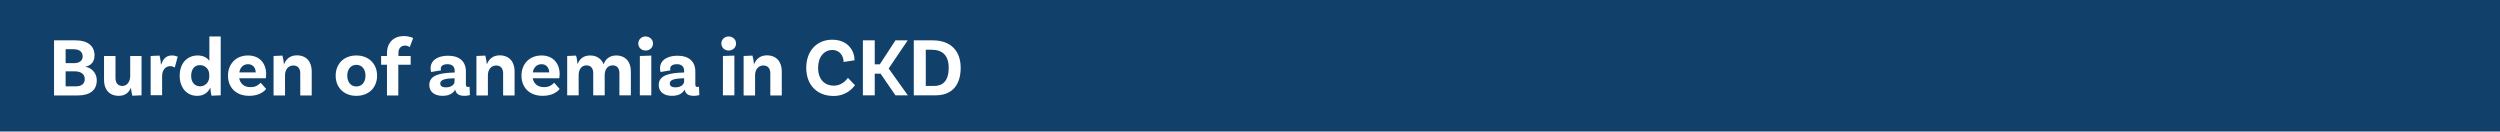 <!-- Generator: Adobe Illustrator 24.0.3, SVG Export Plug-In  -->
<svg version="1.1" xmlns="http://www.w3.org/2000/svg" xmlns:xlink="http://www.w3.org/1999/xlink" x="0px" y="0px" width="1920px"
	 height="101px" viewBox="0 0 1920 101" style="enable-background:new 0 0 1920 101;" xml:space="preserve">
<style type="text/css">
	.st0{fill:#11416B;}
	.st1{fill:#FFFFFF;}
</style>
<defs>
</defs>
<rect class="st0" width="1920" height="101"/>
<g>
	<path class="st1" d="M74.3,61.8c0,7.4-5.2,11.5-14.5,11.5H41.5V31h16.7c9,0,14.4,4.2,14.4,11.5c0,6.4-4.5,8.3-6.9,8.6v0.2
		C68.6,51.7,74.3,54.6,74.3,61.8z M56.3,37.8h-5.9v10.7h6.4c4.3,0,6.7-2,6.7-5.2C63.4,39.8,61.1,37.8,56.3,37.8z M65.1,60.7
		c0-3.9-3.2-5.9-7.5-5.9h-7.2v11.5h7.7C62.2,66.4,65.1,64.6,65.1,60.7z"/>
	<path class="st1" d="M108.7,43v30.2l-7.1,0.3c-0.5-2-1-5.1-1-6h-0.1c-1.5,3.5-4.3,6.1-9.3,6.1c-7.5,0-11.3-5.2-11.3-12V43h8.8v17
		c0,3.6,1.8,6,5.3,6c4,0,6-3.9,6-7.4V43H108.7z"/>
	<path class="st1" d="M136.5,43.5l-2.3,8.4c-1-0.7-2.1-1.1-3.5-1.1c-3.3,0-6.2,2.7-6.2,7.7v14.6h-8.8V43l6.8-0.3
		c0.6,2,1.1,5.4,1.1,6.7h0.3c1.2-3.8,3.5-6.8,8.1-6.8C133.8,42.6,135.2,43,136.5,43.5z"/>
	<path class="st1" d="M169.5,28v45.2l-7.1,0.3c-0.4-1.9-0.9-5.1-0.8-6h-0.2c-1.7,3.6-4.9,6.1-10,6.1c-8.2,0-13.4-6.5-13.4-15.4
		c0-10,6.1-15.6,13.8-15.6c4.4,0,7.2,1.7,9,4.1V28H169.5z M160.7,59.1v-2c0-3.3-2.5-7.1-7.2-7.1c-4.1,0-6.7,3.2-6.7,8.3
		c0,4.8,2.7,8,6.9,8S160.7,62.7,160.7,59.1z"/>
	<path class="st1" d="M200.2,63.5l4.2,4.8c-2,2.7-6.5,5.3-13,5.3c-10.2,0-16.3-6.4-16.3-15.5c0-9,6.1-15.5,15.4-15.5
		c8.8,0,13.9,6,13.9,14.3c0,1.9-0.3,3.2-0.3,3.2h-20.4c0.8,4,3.6,6.8,8.6,6.8C196.7,67,198.9,64.9,200.2,63.5z M183.8,55.6h12.6
		c-0.1-3.6-2.2-6.3-5.9-6.3C187.1,49.3,184.5,51.5,183.8,55.6z"/>
	<path class="st1" d="M239.4,54.7v18.6h-8.8v-17c0-3.6-1.8-6-5.3-6c-4.5,0-6.4,3.9-6.4,7.4v15.6h-8.8V43l6.8-0.3
		c0.6,2,1.1,5.1,1.1,6.3h0.3c1.5-3.6,4.4-6.5,9.8-6.5C235.7,42.6,239.4,47.8,239.4,54.7z"/>
	<path class="st1" d="M289.6,58.1c0,9.1-6.3,15.5-15.9,15.5c-9.6,0-15.9-6.4-15.9-15.5s6.3-15.5,15.9-15.5
		C283.2,42.6,289.6,49,289.6,58.1z M280.7,58.1c0-4.9-2.7-8.3-7-8.3c-4.4,0-7,3.5-7,8.3c0,4.9,2.7,8.3,7,8.3
		C278,66.4,280.7,63,280.7,58.1z"/>
	<path class="st1" d="M305.9,43h9.5v6.7h-9.5v23.6h-8.7V49.7h-4.5V43h4.5v-2.2c0-8.3,5.4-13.1,12.9-13.1c4.2,0,6.9,1.4,7.2,1.5
		l-2.6,7c-0.3-0.2-1.6-1.2-3.5-1.2c-3.3,0-5.2,2.2-5.2,5.6V43z"/>
	<path class="st1" d="M360.9,73c0,0-1.9,0.6-4.3,0.6c-4.2,0-6.4-1.6-7-4.8c-1,1.9-3.5,4.8-9.7,4.8c-6.5,0-10.2-3.3-10.2-8.3
		c0-7.5,7.9-9.3,19.1-9.6h0.4v-1.3c0-3.1-1.8-5.1-5.5-5.1c-3.3,0-5.2,1.3-5.2,3.5c0,0.4,0.1,0.8,0.3,1.2l-7.7,1.3
		c0,0-0.4-1.3-0.4-2.9c0-5.8,5.1-9.6,13.4-9.6c8.9,0,13.7,4.5,13.7,12.1v9.9c0,1.4,0.5,2,1.7,2c0.4,0,0.8-0.1,1.1-0.2L360.9,73z
		 M349.1,62.5v-2.4h-0.4c-7.2,0.2-10.6,1.2-10.6,4c0,2,1.6,3,4.2,3C346.6,67.1,349.1,65,349.1,62.5z"/>
	<path class="st1" d="M395.2,54.7v18.6h-8.8v-17c0-3.6-1.8-6-5.3-6c-4.5,0-6.4,3.9-6.4,7.4v15.6h-8.8V43l6.8-0.3
		c0.6,2,1.1,5.1,1.1,6.3h0.3c1.5-3.6,4.4-6.5,9.8-6.5C391.4,42.6,395.2,47.8,395.2,54.7z"/>
	<path class="st1" d="M425.6,63.5l4.2,4.8c-2,2.7-6.5,5.3-13,5.3c-10.2,0-16.3-6.4-16.3-15.5c0-9,6.1-15.5,15.4-15.5
		c8.8,0,13.9,6,13.9,14.3c0,1.9-0.3,3.2-0.3,3.2h-20.4c0.8,4,3.6,6.8,8.6,6.8C422.1,67,424.3,64.9,425.6,63.5z M409.2,55.6h12.6
		c-0.1-3.6-2.2-6.3-5.9-6.3C412.5,49.3,409.9,51.5,409.2,55.6z"/>
	<path class="st1" d="M484.5,54.7v18.5h-8.8v-17c0-3.6-1.7-6-5.2-6c-4.4,0-6.1,3.9-6.1,7.4v15.6h-8.8v-17c0-3.6-1.7-6-5.2-6
		c-4.3,0-6,3.9-6,7.4v15.6h-8.8V43l6.8-0.3c0.6,1.8,1.1,5.1,1.1,6.3h0.2c1.4-3.6,4.3-6.4,9.5-6.4c5.4,0,8.8,2.8,10.4,6.8
		c1.3-3.8,4.3-6.8,9.7-6.8C480.7,42.7,484.5,47.8,484.5,54.7z"/>
	<path class="st1" d="M495.8,38.8c-3.1,0-5.6-2.2-5.6-5.4c0-3.1,2.5-5.4,5.6-5.4s5.7,2.3,5.7,5.4C501.5,36.6,499,38.8,495.8,38.8z
		 M491.4,43l8.8-0.3v30.5h-8.8V43z"/>
	<path class="st1" d="M537.1,73c0,0-1.9,0.6-4.3,0.6c-4.2,0-6.4-1.6-7-4.8c-1,1.9-3.5,4.8-9.7,4.8c-6.5,0-10.2-3.3-10.2-8.3
		c0-7.5,7.9-9.3,19.1-9.6h0.4v-1.3c0-3.1-1.8-5.1-5.5-5.1c-3.3,0-5.2,1.3-5.2,3.5c0,0.4,0.1,0.8,0.3,1.2l-7.7,1.3
		c0,0-0.4-1.3-0.4-2.9c0-5.8,5.1-9.6,13.4-9.6c8.9,0,13.7,4.5,13.7,12.1v9.9c0,1.4,0.5,2,1.7,2c0.4,0,0.8-0.1,1.1-0.2L537.1,73z
		 M525.4,62.5v-2.4H525c-7.2,0.2-10.6,1.2-10.6,4c0,2,1.6,3,4.2,3C522.8,67.1,525.4,65,525.4,62.5z"/>
	<path class="st1" d="M559.6,38.8c-3.1,0-5.6-2.2-5.6-5.4c0-3.1,2.5-5.4,5.6-5.4s5.7,2.3,5.7,5.4C565.3,36.6,562.7,38.8,559.6,38.8z
		 M555.2,43l8.8-0.3v30.5h-8.8V43z"/>
	<path class="st1" d="M600.4,54.7v18.6h-8.8v-17c0-3.6-1.8-6-5.3-6c-4.5,0-6.4,3.9-6.4,7.4v15.6h-8.8V43l6.8-0.3
		c0.6,2,1.1,5.1,1.1,6.3h0.3c1.5-3.6,4.4-6.5,9.8-6.5C596.6,42.6,600.4,47.8,600.4,54.7z"/>
	<path class="st1" d="M656.3,46.3l-8.4,1.3c0-3.9-2.4-9.2-8.7-9.2c-6.1,0-10.9,5.1-10.9,13.7c0,9.7,5.8,13.7,12.1,13.7
		c5.4,0,9.1-3.6,10.8-6l5.4,5.6c-1.9,2.7-7,8.3-16.4,8.3c-12.5,0-21-8.2-21-21.6c0-13.2,8.3-21.6,19.9-21.6
		C651.7,30.5,656.3,39.5,656.3,46.3z"/>
	<path class="st1" d="M676.3,56.6h-4.5v16.6h-9.1V31h9.1v18.4h3.9l12-18.4h9.4l-14.6,21.6l14.7,20.6h-9.5L676.3,56.6z"/>
	<path class="st1" d="M737.8,52c0,13.9-7.1,21.2-19.3,21.2h-16.7V31h14.7C730.3,31,737.8,39.3,737.8,52z M728.6,52
		c0-9.3-4.7-13.8-13.1-13.8h-4.5V66h6.5C724.2,66,728.6,62,728.6,52z"/>
</g>
</svg>
